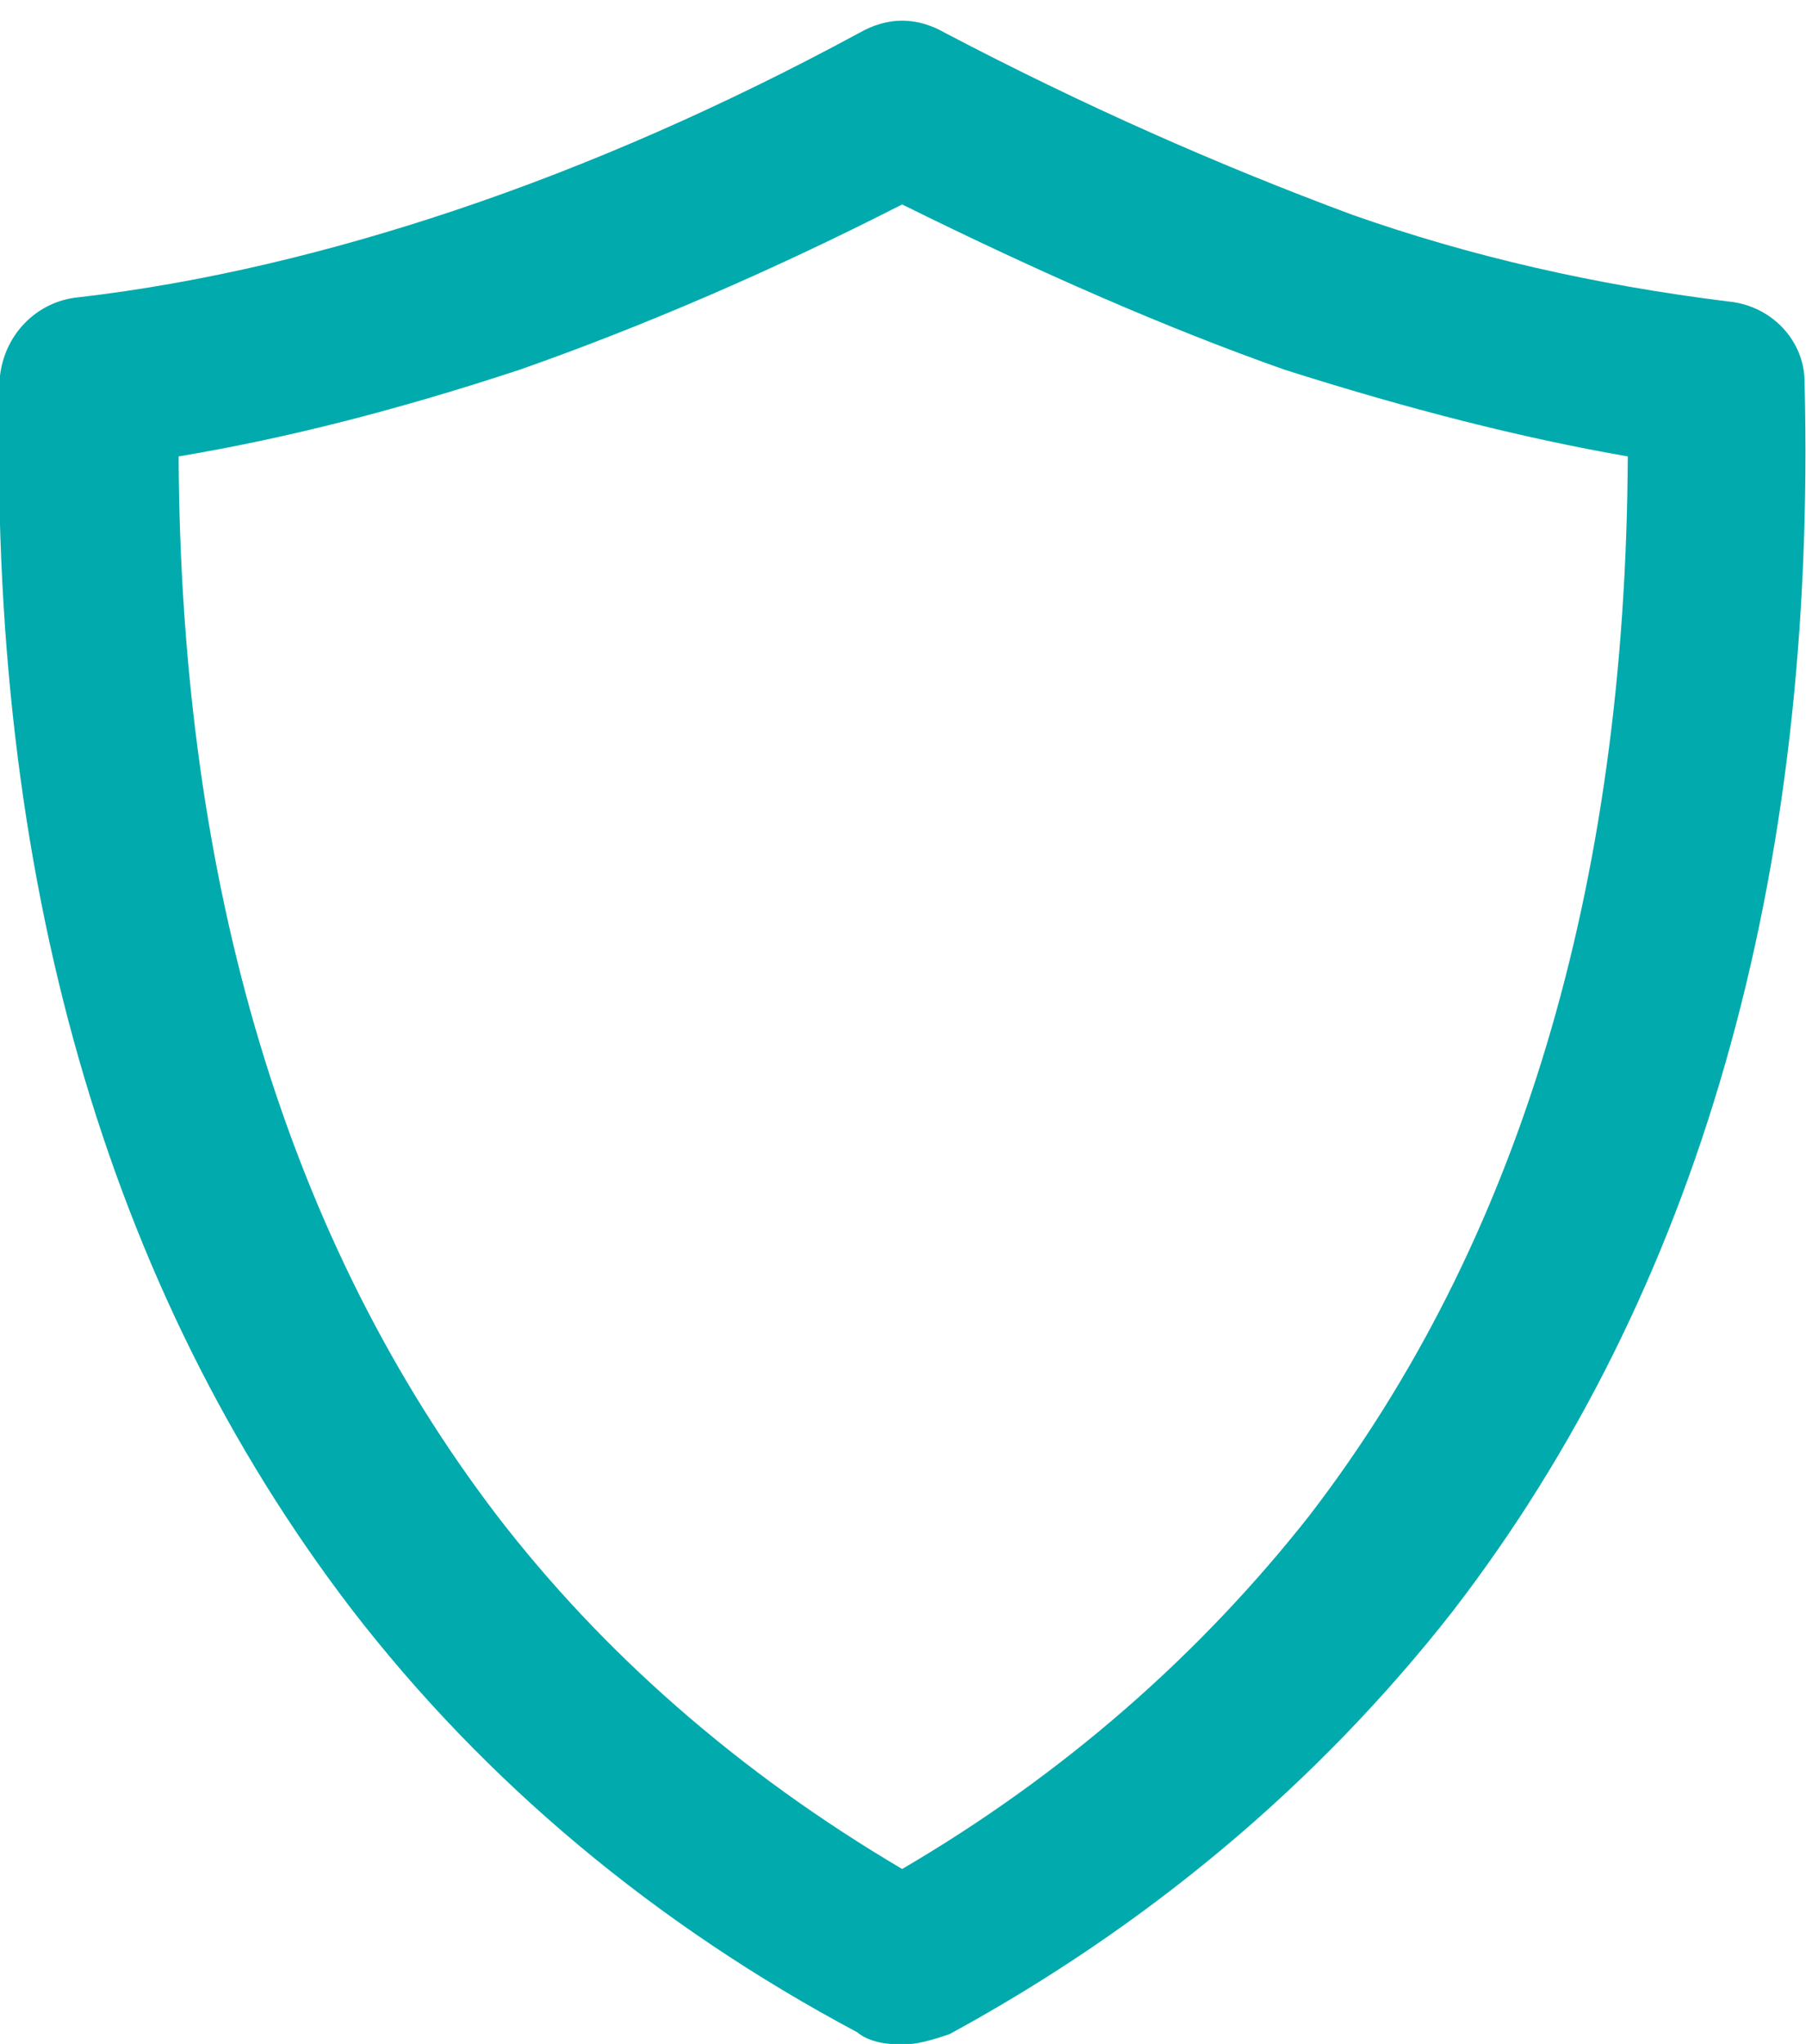 <?xml version="1.0" encoding="UTF-8"?> <svg xmlns="http://www.w3.org/2000/svg" width="38" height="43" viewBox="0 0 38 43" fill="none"> <path d="M37.97 8.038C37.97 7.169 37.278 6.43 36.37 6.343C33.559 5.996 30.92 5.388 28.455 4.519C25.643 3.476 22.789 2.216 19.891 0.695C19.285 0.348 18.68 0.348 18.074 0.695C15.263 2.216 12.408 3.476 9.554 4.432C6.958 5.3 4.277 5.952 1.638 6.256C0.774 6.343 0.081 7.038 -0.005 7.951C-0.265 18.421 2.244 27.11 7.391 33.845C10.202 37.494 13.792 40.492 18.031 42.751C18.291 42.968 18.68 43.012 18.983 43.012C19.285 43.012 19.588 42.925 19.977 42.794C24.13 40.535 27.719 37.537 30.574 33.888C35.721 27.197 38.23 18.508 37.97 8.038L37.97 8.038ZM34.25 9.602C34.207 18.682 31.958 26.155 27.546 31.89C25.254 34.8 22.399 37.32 18.982 39.319C15.522 37.277 12.667 34.757 10.462 31.89C6.05 26.111 3.801 18.639 3.758 9.602C6.093 9.211 8.429 8.603 10.938 7.777C13.533 6.865 16.257 5.692 18.982 4.301C21.88 5.735 24.562 6.908 27.027 7.777C29.622 8.602 32.001 9.211 34.25 9.602H34.25Z" fill="#01AAAD"></path> </svg> 